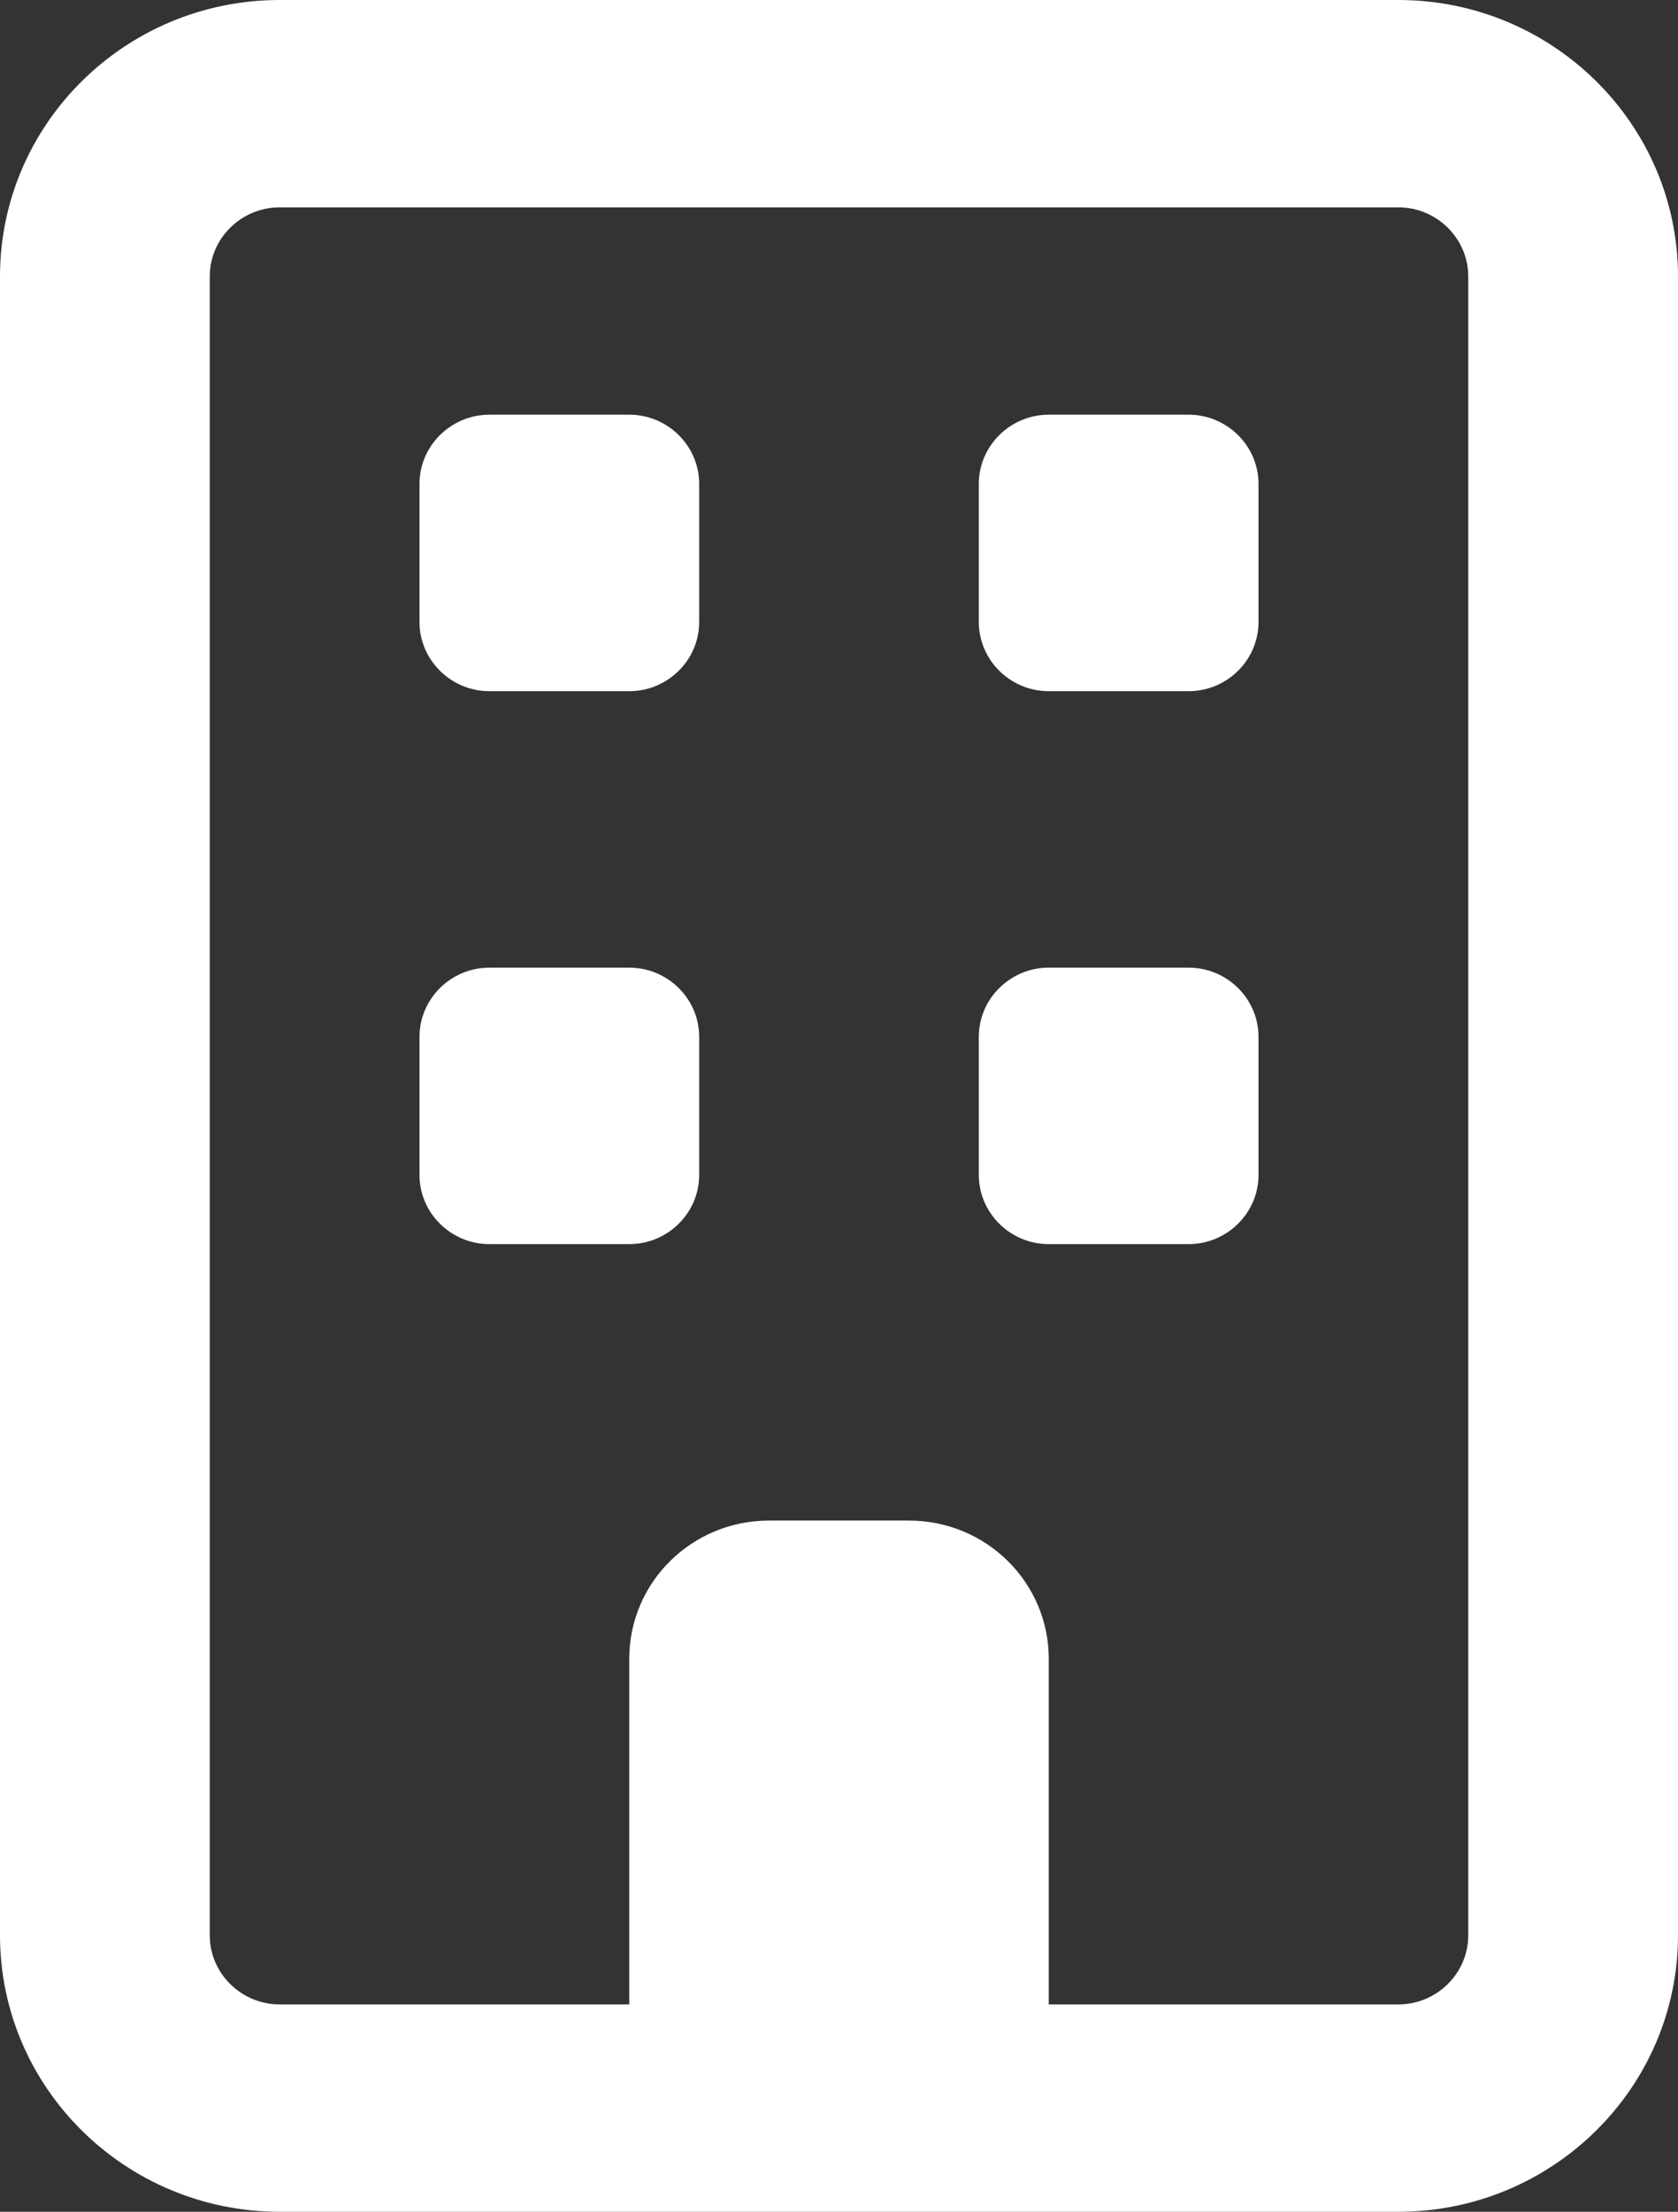 <?xml version="1.0" encoding="UTF-8"?> <svg xmlns="http://www.w3.org/2000/svg" width="63" height="83" viewBox="0 0 63 83" fill="none"><rect x="0" y="0" width="63" height="83" fill="#333333" stroke="none"/><path d="M10.5 7.781C9.056 7.781 7.875 8.948 7.875 10.375V72.625C7.875 74.052 9.056 75.219 10.5 75.219H23.625V62.25C23.625 59.381 25.971 57.062 28.875 57.062H34.125C37.029 57.062 39.375 59.381 39.375 62.25V75.219H52.5C53.944 75.219 55.125 74.052 55.125 72.625V10.375C55.125 8.948 53.944 7.781 52.5 7.781H10.5ZM0 10.375C0 4.653 4.709 0 10.5 0H52.5C58.291 0 63 4.653 63 10.375V72.625C63 78.347 58.291 83 52.5 83H10.5C4.709 83 0 78.347 0 72.625V10.375ZM15.75 18.156C15.75 16.73 16.931 15.562 18.375 15.562H23.625C25.069 15.562 26.25 16.73 26.25 18.156V23.344C26.25 24.77 25.069 25.938 23.625 25.938H18.375C16.931 25.938 15.75 24.77 15.75 23.344V18.156ZM39.375 15.562H44.625C46.069 15.562 47.25 16.73 47.25 18.156V23.344C47.25 24.77 46.069 25.938 44.625 25.938H39.375C37.931 25.938 36.75 24.77 36.75 23.344V18.156C36.75 16.73 37.931 15.562 39.375 15.562ZM15.75 38.906C15.75 37.48 16.931 36.312 18.375 36.312H23.625C25.069 36.312 26.25 37.48 26.25 38.906V44.094C26.25 45.52 25.069 46.688 23.625 46.688H18.375C16.931 46.688 15.75 45.52 15.75 44.094V38.906ZM39.375 36.312H44.625C46.069 36.312 47.25 37.48 47.25 38.906V44.094C47.25 45.52 46.069 46.688 44.625 46.688H39.375C37.931 46.688 36.75 45.52 36.75 44.094V38.906C36.75 37.48 37.931 36.312 39.375 36.312Z" fill="white"></path></svg> 